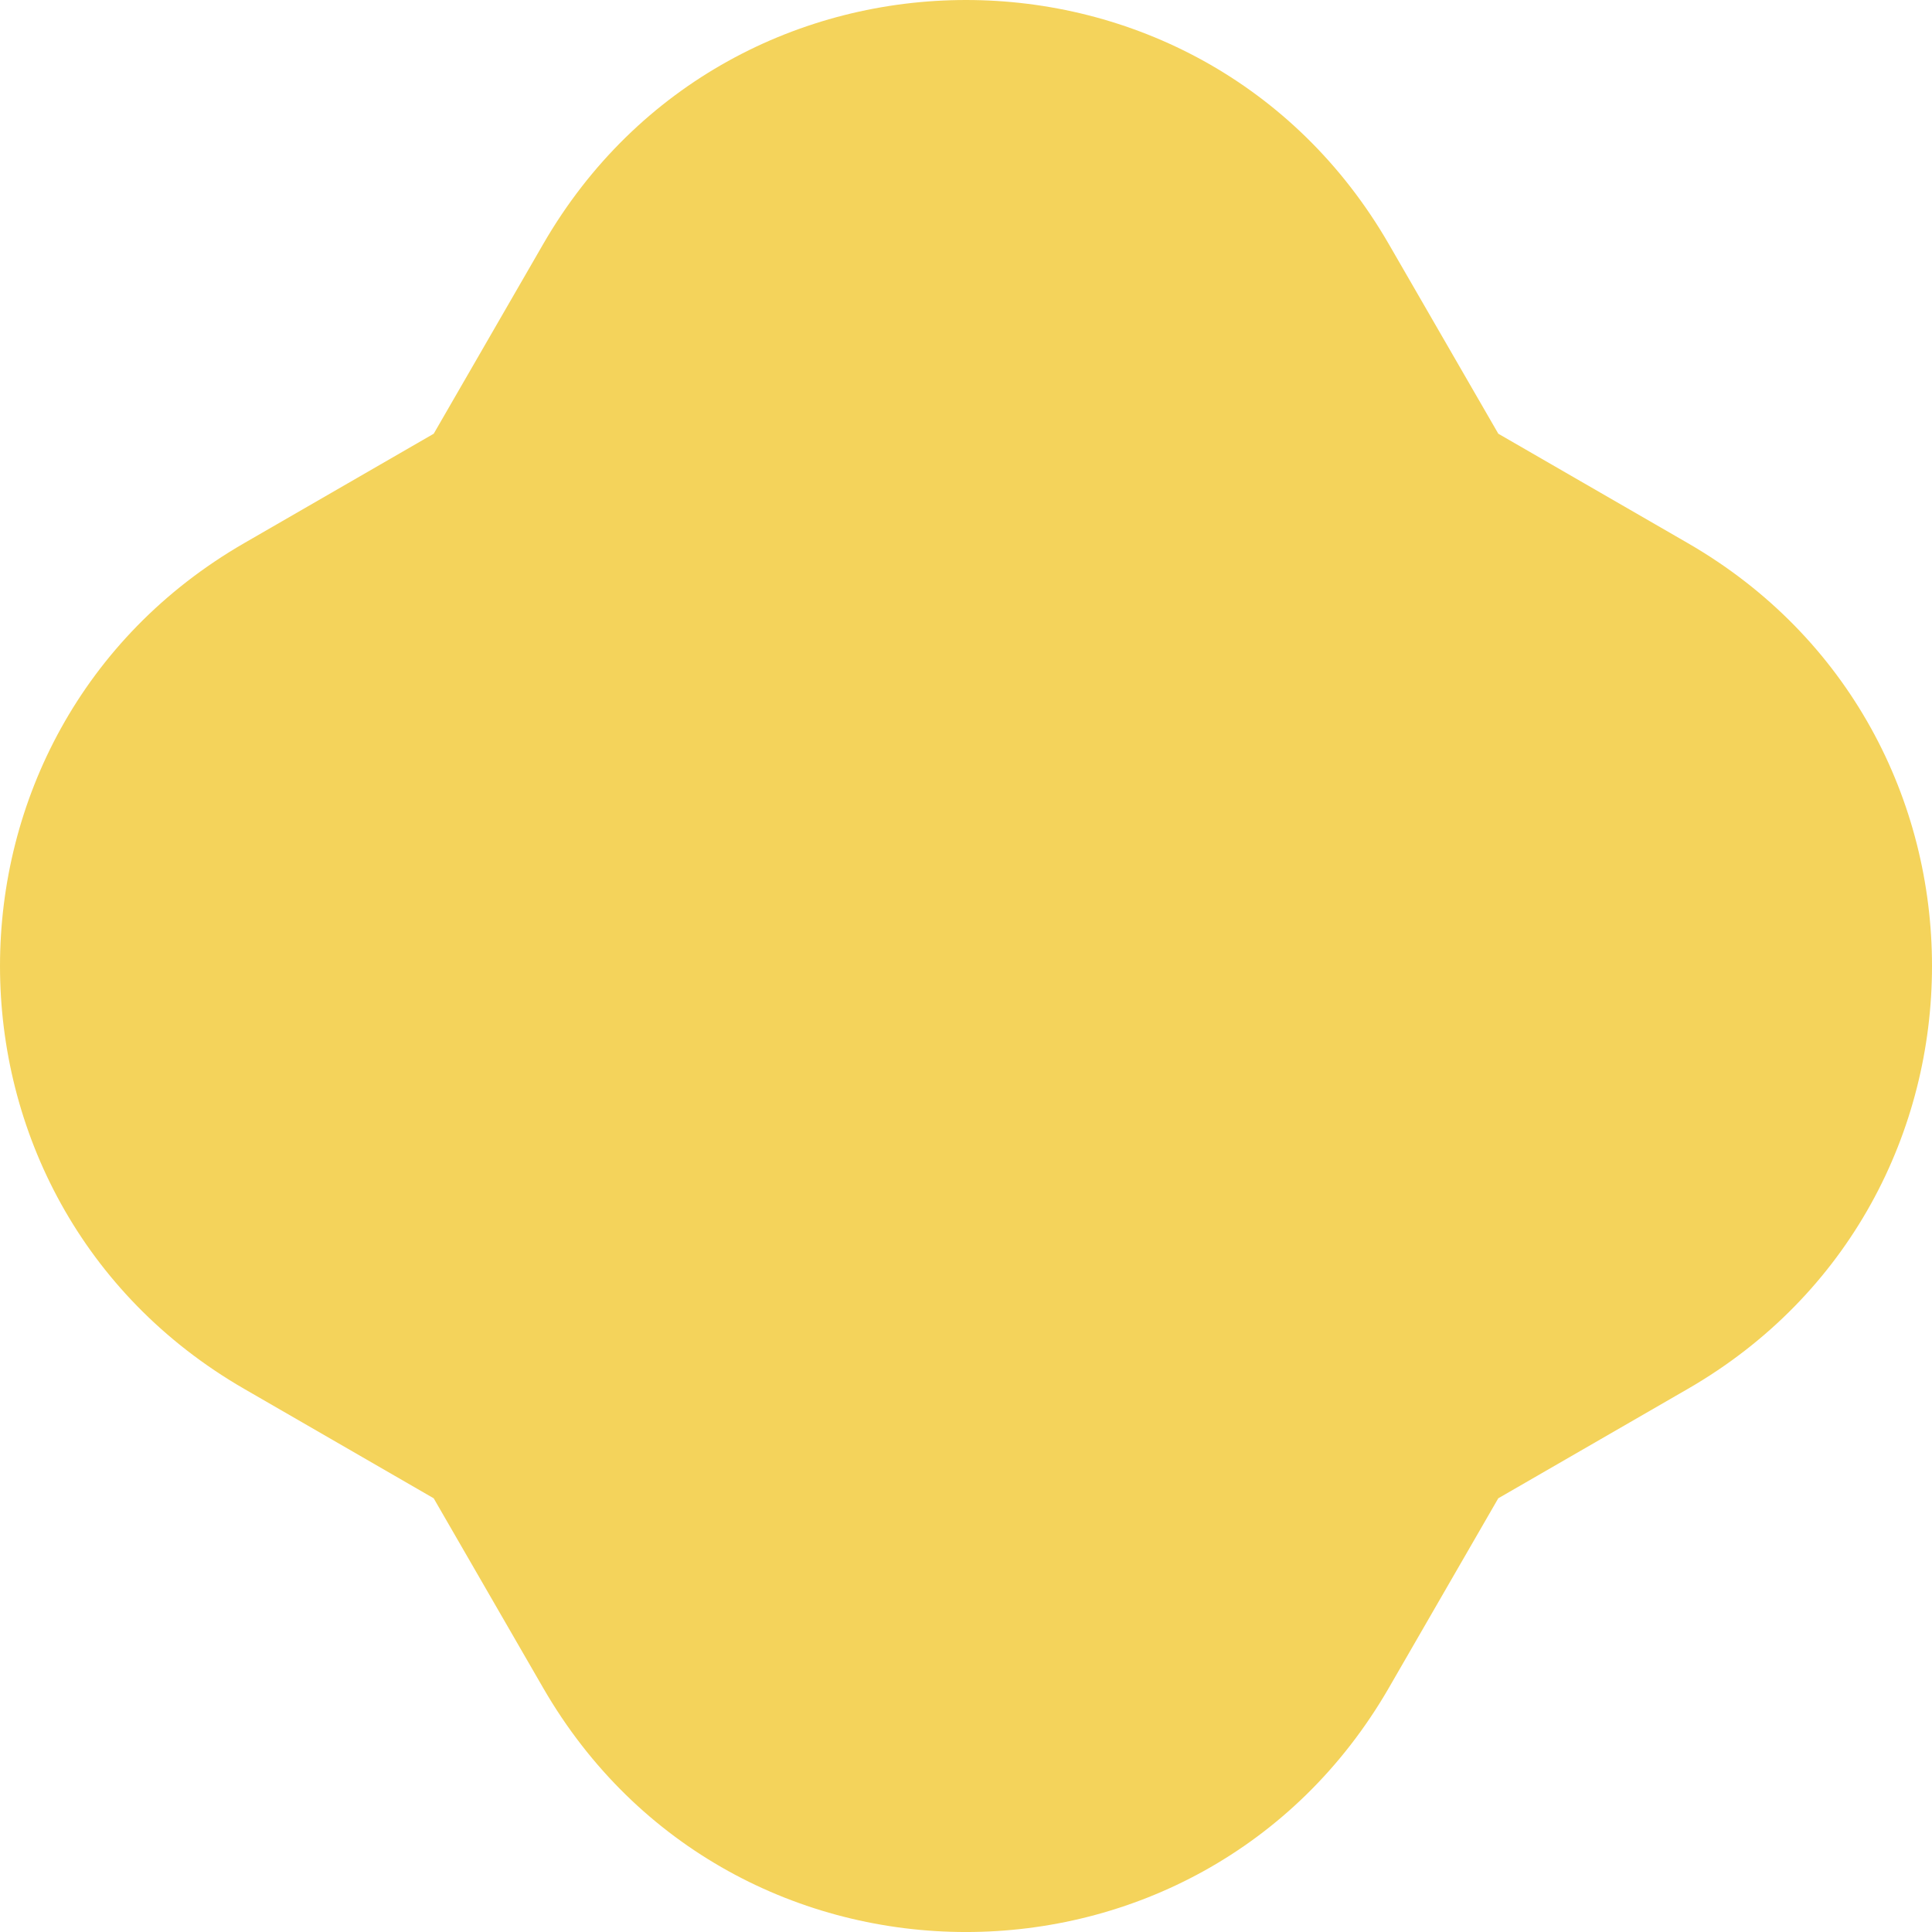 <svg xmlns="http://www.w3.org/2000/svg" width="167.488" height="167.489" viewBox="0 0 167.488 167.489">
  <path id="パス_19670" data-name="パス 19670" d="M731.558,1042.636l-16.435-9.488-9.491-16.437c-16.291-28.217-57.018-28.217-73.312,0l-9.488,16.437-16.435,9.488c-28.219,16.291-28.219,57.021,0,73.312l16.432,9.489,9.491,16.438c16.291,28.217,57.021,28.217,73.312,0l9.488-16.437,16.438-9.489c28.217-16.291,28.217-57.021,0-73.312" transform="translate(-585.232 -995.548)" fill="#f4d35b"/>
</svg>
